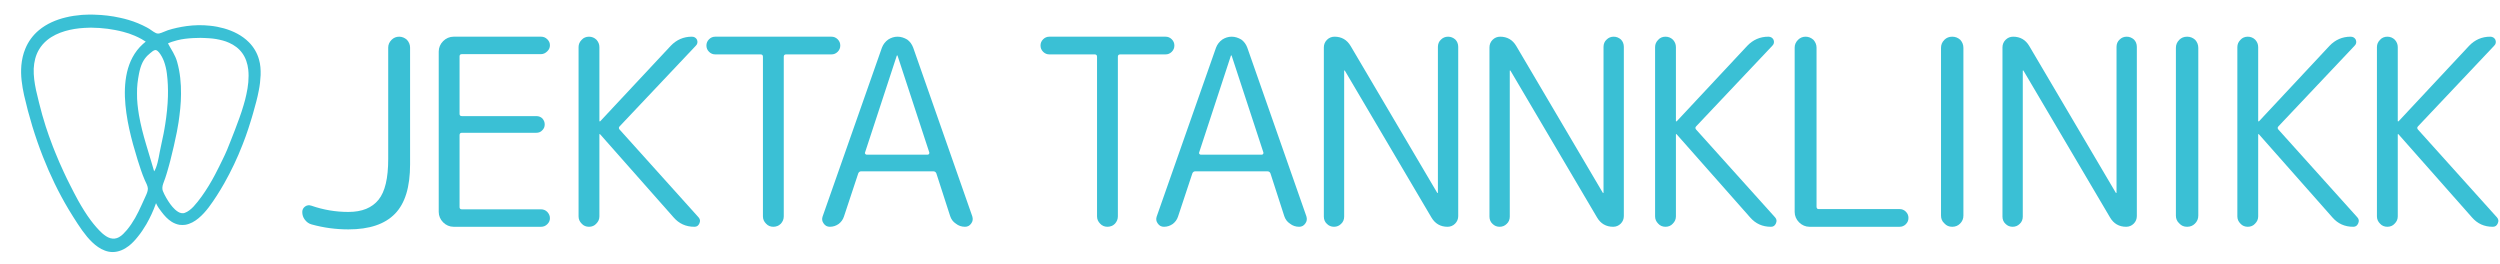 <?xml version="1.0" encoding="UTF-8" standalone="no"?>
<!DOCTYPE svg PUBLIC "-//W3C//DTD SVG 1.1//EN" "http://www.w3.org/Graphics/SVG/1.1/DTD/svg11.dtd">
<svg width="100%" height="100%" viewBox="0 0 5141 543" version="1.1" xmlns="http://www.w3.org/2000/svg" xmlns:xlink="http://www.w3.org/1999/xlink" xml:space="preserve" xmlns:serif="http://www.serif.com/" style="fill-rule:evenodd;clip-rule:evenodd;stroke-linejoin:round;stroke-miterlimit:2;">
    <g transform="matrix(0.75,0,0,0.75,0,0)">
        <g id="jekta-tannklinikk-icon-colour.eps" transform="matrix(0.724,0,0,0.734,384.934,361.634)">
            <g transform="matrix(1,0,0,1,-531.5,-492.5)">
                <g>
                    <path d="M310.95,59.84C326.56,59.32 342.68,58.17 358.19,59.16C390.22,60.02 422.36,63.6 453.66,70.59C464.47,72.51 474.91,75.73 485.49,78.58C509.36,85.45 532.49,94.99 554.43,106.61C566.14,112.31 576.06,121.8 587.81,127.19C593.07,129.65 598.67,130.22 604.36,129.05C616.03,126.31 625.64,120.7 636.98,117.01C659.58,109.83 683,105.1 706.46,101.76C735.38,97.91 764.99,97.15 794.01,100.35C803.28,100.93 812.48,102.82 821.65,104.26C830.1,105.94 838.46,108.15 846.85,110.13C880.93,119.69 913.91,135.58 939.24,160.76C956.55,177.9 969.53,199.27 976.16,222.75C981.87,241.55 982.85,260.52 982.36,280.04C981.51,299.06 979.39,318 975.53,336.67C970.31,364.66 962.55,391.56 954.71,418.9C951.67,430.28 947.91,441.43 944.49,452.7C939.19,471.13 932.39,489.13 926.15,507.27C922.58,518.07 917.8,528.4 913.97,539.12C894.51,588.63 871.36,636.72 844.87,682.86C827.25,713.2 808.29,743.1 787.09,771.08C775.75,785.72 763.09,800 748.66,811.66C734.63,823.14 718.74,832.16 700.65,835.14C693.98,835.86 687.11,836.05 680.45,835.18C670.62,833.51 660.98,829.77 652.5,824.54C637.63,815.38 626.32,802.97 615.75,789.26C608.72,780.25 601.46,770.77 596.51,760.45C595.15,757.68 594.24,754.67 592.7,752C591.47,751.74 590.23,751.56 588.96,751.47C587.83,753.89 586.72,756.31 585.85,758.84C576.43,785.43 564.33,810.83 550.18,835.23C540.62,851.15 530.17,866.98 518.229,881.24C508.57,893.39 497.71,904.91 485.46,914.48C468.73,927.55 447.5,937.05 425.99,936.82C407.26,936.79 389.41,929.2 374.01,919C358.79,908.85 345.29,895.44 333.36,881.63C320.52,866.24 308.67,850.08 297.69,833.31C285.8,815.4 274.27,797.23 263.06,778.89C225.4,716.55 193.48,651.09 166.54,583.44C136.94,509.16 113.42,432.38 95.42,354.49C87.48,317.74 81.89,281.93 85.18,244.19C87.17,223.64 91.66,202.8 99.77,183.77C110.58,157.45 128.05,134.08 150.05,116.07C178.54,92.53 214.24,77.58 249.99,69.2C270.02,64.25 290.43,61.66 310.95,59.84ZM591.53,182.59C585.84,181.34 579.94,184.28 575.36,187.4C568.51,192.44 562.04,198.04 555.72,203.72C547.59,211.57 540.94,220.73 535.76,230.76C528.86,244.55 524.61,259.89 521.65,274.98C516.919,299.13 513.74,323.33 514.24,348C513.71,375.92 517.15,403.17 521.69,430.65C528.25,467.76 537.86,504.44 548.81,540.48C554.95,561.93 561.68,583.21 568.28,604.53C572.67,619.39 577.12,634.24 581.62,649.07C588.01,643.09 592.01,635.08 595.07,627C604.25,603.03 607.21,575.07 613.05,550.05C617.01,533.33 620.42,516.49 623.81,499.65C626.44,487.62 628.01,475.48 630.19,463.36C631.59,455.73 632.47,448.04 633.55,440.36C636.28,422 637.67,403.43 639.13,384.94C639.57,376.75 639.67,368.56 640.3,360.38C641.12,331.6 640.01,302.69 636.28,274.13C634.3,258.14 630.48,242.14 624.96,227C620.24,214.94 614.01,203.23 605.87,193.12C602.18,188.59 597.36,184.02 591.53,182.59ZM759,136.78C749.66,137.18 740.33,137.35 730.98,137.56C710.24,138.71 689.87,140.76 669.68,145.91C655.92,149.13 642.41,153.7 629.64,159.78C636.47,172.66 644.05,185.05 651.37,197.63C657.51,208.65 663.21,220.44 666.44,232.66C677.41,270.8 681.29,311.4 680.85,350.99C680.77,386.32 676.66,420.95 671.57,455.83C669.41,467.82 667.32,479.82 665.2,491.82C658.01,527.03 649.95,562.13 640.9,596.9C637.35,609.45 634.41,622.11 630.41,634.53C627.43,643.83 625.14,653.42 621.66,662.55C618.84,669.83 616.29,677.2 613.59,684.52C610.25,693.92 608.55,705.22 612.32,714.73C615.92,723.77 620.51,732.28 625.31,740.73C635.14,757.38 645.54,772.95 659.95,786.05C667.42,792.63 676.22,798.89 686.27,800.42C690.96,800.92 695.97,801.07 700.46,799.43C714.1,794.84 725.87,784.96 735.79,774.8C747.16,762.74 757.39,749.56 767.25,736.25C786.3,710.01 803.39,682.19 818.56,653.55C828.35,635.15 837.71,616.54 846.89,597.82C858.96,573.82 869.53,549.12 879.05,524.01C884.01,511.9 888.54,499.64 893.51,487.55C905.32,456.33 917.33,425.98 926.69,393.78C930.81,380.73 934.15,367.42 937.11,354.06C944.09,323.27 947.98,290.63 944.46,259.13C941.88,236.42 934.44,213.76 920.73,195.28C907.6,177.43 889.63,164.37 869.43,155.56C853.25,148.08 836.49,144.47 819.09,141.18C810.42,140.05 801.87,138.56 793.15,138.26C781.78,136.92 770.4,137.68 759,136.78ZM319,99.54C293.94,100.88 269.05,104.77 244.88,111.59C219.9,118.95 196.28,129.48 175.87,145.88C163.16,156.12 151.93,168.57 143.64,182.66C130.19,204.96 124.36,230.19 123.01,256C122.09,283.59 126.1,310.15 131.76,337.06C138.88,368.36 146.96,399.41 155.54,430.34C159.72,444.79 164.36,459.1 168.71,473.5C172.69,485.08 176.7,496.66 180.64,508.25C185.41,521.7 190.65,534.99 195.67,548.35C198.26,555.61 201.44,562.59 204.33,569.73C214.64,595.28 225.89,620.47 237.66,645.38C245.32,661.3 252.67,677.29 261.06,692.84C270.5,712.47 281.38,731.22 291.55,750.49C306.5,776.73 322.27,802.33 340.58,826.38C353.62,843.42 367.79,859.87 383.67,874.33C393.63,882.66 403.63,890.26 416.32,893.9C428.43,897.37 441.73,895.96 452.69,889.71C465.58,882.68 474.1,872.5 483.82,861.84C508.02,833.15 524.79,801.12 540.27,767.16C545.25,755.63 550.62,744.29 556.04,732.96C560.4,723.91 564.76,713.13 564.3,702.95C563.31,691.96 556.93,680.67 552.25,670.83C541.39,646.28 533.62,621.17 525.32,595.74C513.27,557.62 502.33,519.2 493.61,480.18C491.78,470.81 489.78,461.48 487.89,452.13C486.08,441.77 484.36,431.38 482.82,420.99C481.71,411.29 480.49,401.61 479.37,391.92C475.57,351.3 476.05,310.29 485.28,270.39C489.8,251.63 496.27,233.46 505.47,216.48C515.32,198.25 528.3,181.55 543.83,167.82C547.91,164.04 552.51,160.89 556.58,157.08C556.55,155.71 556.54,154.33 556.53,152.96C550.56,149.06 544.33,145.45 538.17,141.84C529.21,137.35 520.55,132.49 511.16,128.92C497.09,122.81 482.54,118.19 467.69,114.39C457.49,111.37 447.06,109.71 436.67,107.49C427.28,105.71 417.79,104.44 408.36,102.92C397.93,101.72 387.45,100.81 377,99.84C369.68,99.42 362.3,99.64 355,99.04C342.82,98.06 331.12,99.36 319,99.54Z" style="fill:rgb(58,192,213);stroke:rgb(58,192,213);stroke-width:9px;"/>
                </g>
            </g>
        </g>
        <g id="en-linje" serif:id="en linje" transform="matrix(0.595,0,0,0.595,604.639,244.216)">
            <g transform="matrix(1200,0,0,1200,328.732,634.607)">
                <path d="M0.076,-0.009C0.065,-0.012 0.057,-0.018 0.05,-0.027C0.043,-0.036 0.04,-0.046 0.04,-0.057C0.04,-0.066 0.044,-0.073 0.051,-0.078C0.058,-0.083 0.066,-0.084 0.075,-0.081C0.121,-0.065 0.168,-0.057 0.217,-0.057C0.27,-0.057 0.308,-0.073 0.333,-0.104C0.358,-0.135 0.37,-0.187 0.37,-0.26L0.37,-0.688C0.37,-0.699 0.374,-0.709 0.383,-0.718C0.391,-0.726 0.401,-0.73 0.412,-0.73C0.423,-0.73 0.433,-0.726 0.442,-0.718C0.45,-0.709 0.454,-0.699 0.454,-0.688L0.454,-0.24C0.454,-0.153 0.435,-0.09 0.396,-0.05C0.357,-0.01 0.298,0.01 0.217,0.01C0.17,0.01 0.123,0.004 0.076,-0.009Z" style="fill:rgb(58,192,213);fill-rule:nonzero;"/>
            </g>
            <g transform="matrix(1200,0,0,1200,903.532,634.607)">
                <path d="M0.142,-0C0.127,-0 0.113,-0.006 0.102,-0.017C0.091,-0.028 0.085,-0.042 0.085,-0.057L0.085,-0.673C0.085,-0.688 0.091,-0.702 0.102,-0.713C0.113,-0.724 0.127,-0.73 0.142,-0.73L0.478,-0.73C0.487,-0.73 0.495,-0.727 0.502,-0.72C0.509,-0.713 0.512,-0.706 0.512,-0.697C0.512,-0.688 0.509,-0.681 0.502,-0.674C0.495,-0.667 0.487,-0.663 0.478,-0.663L0.174,-0.663C0.168,-0.663 0.165,-0.66 0.165,-0.655L0.165,-0.433C0.165,-0.428 0.168,-0.425 0.174,-0.425L0.46,-0.425C0.469,-0.425 0.477,-0.422 0.483,-0.416C0.489,-0.409 0.492,-0.402 0.492,-0.393C0.492,-0.384 0.489,-0.377 0.483,-0.371C0.477,-0.364 0.469,-0.361 0.46,-0.361L0.174,-0.361C0.168,-0.361 0.165,-0.358 0.165,-0.352L0.165,-0.075C0.165,-0.07 0.168,-0.067 0.174,-0.067L0.478,-0.067C0.487,-0.067 0.495,-0.064 0.502,-0.057C0.509,-0.049 0.512,-0.042 0.512,-0.033C0.512,-0.024 0.509,-0.017 0.502,-0.01C0.495,-0.003 0.487,-0 0.478,-0L0.142,-0Z" style="fill:rgb(58,192,213);fill-rule:nonzero;"/>
            </g>
            <g transform="matrix(1200,0,0,1200,1547.93,634.607)">
                <path d="M0.153,-0.012C0.146,-0.004 0.136,-0 0.125,-0C0.114,-0 0.104,-0.004 0.097,-0.012C0.089,-0.02 0.085,-0.029 0.085,-0.04L0.085,-0.69C0.085,-0.701 0.089,-0.71 0.097,-0.718C0.104,-0.726 0.114,-0.73 0.125,-0.73C0.136,-0.73 0.146,-0.726 0.154,-0.718C0.161,-0.71 0.165,-0.701 0.165,-0.69L0.165,-0.406C0.165,-0.405 0.165,-0.405 0.166,-0.405L0.168,-0.405L0.439,-0.695C0.461,-0.718 0.488,-0.73 0.52,-0.73C0.529,-0.73 0.536,-0.726 0.54,-0.718C0.543,-0.709 0.542,-0.702 0.535,-0.695L0.243,-0.386C0.239,-0.382 0.239,-0.378 0.242,-0.374L0.546,-0.036C0.552,-0.029 0.553,-0.022 0.549,-0.013C0.545,-0.004 0.539,-0 0.53,-0C0.497,-0 0.471,-0.012 0.45,-0.036L0.168,-0.355C0.167,-0.356 0.167,-0.356 0.166,-0.356C0.165,-0.356 0.165,-0.355 0.165,-0.354L0.165,-0.04C0.165,-0.029 0.161,-0.02 0.153,-0.012Z" style="fill:rgb(58,192,213);fill-rule:nonzero;"/>
            </g>
            <g transform="matrix(1200,0,0,1200,2167.13,634.607)">
                <path d="M0.094,-0.662C0.085,-0.662 0.077,-0.665 0.07,-0.672C0.063,-0.679 0.06,-0.687 0.06,-0.696C0.06,-0.705 0.063,-0.713 0.07,-0.72C0.077,-0.727 0.085,-0.73 0.094,-0.73L0.54,-0.73C0.549,-0.73 0.557,-0.727 0.564,-0.72C0.571,-0.713 0.574,-0.705 0.574,-0.696C0.574,-0.687 0.571,-0.679 0.564,-0.672C0.557,-0.665 0.549,-0.662 0.54,-0.662L0.366,-0.662C0.36,-0.662 0.357,-0.659 0.357,-0.653L0.357,-0.04C0.357,-0.029 0.353,-0.02 0.346,-0.012C0.338,-0.004 0.328,-0 0.317,-0C0.306,-0 0.296,-0.004 0.289,-0.012C0.281,-0.02 0.277,-0.029 0.277,-0.04L0.277,-0.653C0.277,-0.659 0.274,-0.662 0.268,-0.662L0.094,-0.662Z" style="fill:rgb(58,192,213);fill-rule:nonzero;"/>
            </g>
            <g transform="matrix(1200,0,0,1200,2735.93,634.607)">
                <path d="M0.317,-0.657L0.195,-0.285C0.194,-0.283 0.195,-0.281 0.196,-0.28C0.197,-0.278 0.199,-0.277 0.201,-0.277L0.436,-0.277C0.438,-0.277 0.44,-0.278 0.441,-0.28C0.442,-0.281 0.442,-0.283 0.442,-0.285L0.32,-0.657C0.32,-0.658 0.32,-0.658 0.319,-0.658C0.318,-0.658 0.317,-0.658 0.317,-0.657ZM0.06,-0C0.05,-0 0.042,-0.004 0.036,-0.013C0.03,-0.021 0.029,-0.03 0.032,-0.039L0.26,-0.688C0.265,-0.701 0.273,-0.711 0.284,-0.719C0.295,-0.726 0.307,-0.73 0.32,-0.73C0.333,-0.73 0.345,-0.726 0.357,-0.719C0.368,-0.711 0.375,-0.701 0.38,-0.688L0.607,-0.04C0.61,-0.03 0.609,-0.021 0.603,-0.013C0.597,-0.004 0.589,-0 0.579,-0C0.566,-0 0.554,-0.004 0.544,-0.012C0.533,-0.019 0.526,-0.029 0.522,-0.041L0.469,-0.205C0.467,-0.21 0.463,-0.213 0.457,-0.213L0.18,-0.213C0.175,-0.213 0.171,-0.21 0.169,-0.205L0.114,-0.039C0.11,-0.027 0.103,-0.018 0.094,-0.011C0.084,-0.004 0.073,-0 0.06,-0Z" style="fill:rgb(58,192,213);fill-rule:nonzero;"/>
            </g>
            <g transform="matrix(1200,0,0,1200,3706.73,634.607)">
                <path d="M0.094,-0.662C0.085,-0.662 0.077,-0.665 0.07,-0.672C0.063,-0.679 0.06,-0.687 0.06,-0.696C0.06,-0.705 0.063,-0.713 0.07,-0.72C0.077,-0.727 0.085,-0.73 0.094,-0.73L0.54,-0.73C0.549,-0.73 0.557,-0.727 0.564,-0.72C0.571,-0.713 0.574,-0.705 0.574,-0.696C0.574,-0.687 0.571,-0.679 0.564,-0.672C0.557,-0.665 0.549,-0.662 0.54,-0.662L0.366,-0.662C0.36,-0.662 0.357,-0.659 0.357,-0.653L0.357,-0.04C0.357,-0.029 0.353,-0.02 0.346,-0.012C0.338,-0.004 0.328,-0 0.317,-0C0.306,-0 0.296,-0.004 0.289,-0.012C0.281,-0.02 0.277,-0.029 0.277,-0.04L0.277,-0.653C0.277,-0.659 0.274,-0.662 0.268,-0.662L0.094,-0.662Z" style="fill:rgb(58,192,213);fill-rule:nonzero;"/>
            </g>
            <g transform="matrix(1200,0,0,1200,4275.53,634.607)">
                <path d="M0.317,-0.657L0.195,-0.285C0.194,-0.283 0.195,-0.281 0.196,-0.28C0.197,-0.278 0.199,-0.277 0.201,-0.277L0.436,-0.277C0.438,-0.277 0.44,-0.278 0.441,-0.28C0.442,-0.281 0.442,-0.283 0.442,-0.285L0.32,-0.657C0.32,-0.658 0.32,-0.658 0.319,-0.658C0.318,-0.658 0.317,-0.658 0.317,-0.657ZM0.06,-0C0.05,-0 0.042,-0.004 0.036,-0.013C0.03,-0.021 0.029,-0.03 0.032,-0.039L0.26,-0.688C0.265,-0.701 0.273,-0.711 0.284,-0.719C0.295,-0.726 0.307,-0.73 0.32,-0.73C0.333,-0.73 0.345,-0.726 0.357,-0.719C0.368,-0.711 0.375,-0.701 0.38,-0.688L0.607,-0.04C0.61,-0.03 0.609,-0.021 0.603,-0.013C0.597,-0.004 0.589,-0 0.579,-0C0.566,-0 0.554,-0.004 0.544,-0.012C0.533,-0.019 0.526,-0.029 0.522,-0.041L0.469,-0.205C0.467,-0.21 0.463,-0.213 0.457,-0.213L0.18,-0.213C0.175,-0.213 0.171,-0.21 0.169,-0.205L0.114,-0.039C0.11,-0.027 0.103,-0.018 0.094,-0.011C0.084,-0.004 0.073,-0 0.06,-0Z" style="fill:rgb(58,192,213);fill-rule:nonzero;"/>
            </g>
            <g transform="matrix(1200,0,0,1200,4982.33,634.607)">
                <path d="M0.151,-0.011C0.144,-0.004 0.135,-0 0.124,-0C0.113,-0 0.104,-0.004 0.097,-0.011C0.089,-0.018 0.085,-0.028 0.085,-0.039L0.085,-0.689C0.085,-0.7 0.089,-0.71 0.097,-0.718C0.105,-0.726 0.115,-0.73 0.126,-0.73C0.153,-0.73 0.174,-0.718 0.188,-0.694L0.52,-0.131C0.52,-0.13 0.521,-0.13 0.522,-0.13C0.523,-0.13 0.523,-0.13 0.523,-0.131L0.523,-0.691C0.523,-0.702 0.527,-0.712 0.535,-0.719C0.542,-0.726 0.551,-0.73 0.562,-0.73C0.573,-0.73 0.582,-0.726 0.59,-0.719C0.597,-0.712 0.601,-0.702 0.601,-0.691L0.601,-0.041C0.601,-0.03 0.597,-0.02 0.589,-0.012C0.581,-0.004 0.571,-0 0.56,-0C0.533,-0 0.512,-0.012 0.498,-0.036L0.166,-0.599C0.166,-0.6 0.165,-0.6 0.164,-0.6C0.163,-0.6 0.163,-0.6 0.163,-0.599L0.163,-0.039C0.163,-0.028 0.159,-0.018 0.151,-0.011Z" style="fill:rgb(58,192,213);fill-rule:nonzero;"/>
            </g>
            <g transform="matrix(1200,0,0,1200,5745.53,634.607)">
                <path d="M0.151,-0.011C0.144,-0.004 0.135,-0 0.124,-0C0.113,-0 0.104,-0.004 0.097,-0.011C0.089,-0.018 0.085,-0.028 0.085,-0.039L0.085,-0.689C0.085,-0.7 0.089,-0.71 0.097,-0.718C0.105,-0.726 0.115,-0.73 0.126,-0.73C0.153,-0.73 0.174,-0.718 0.188,-0.694L0.52,-0.131C0.52,-0.13 0.521,-0.13 0.522,-0.13C0.523,-0.13 0.523,-0.13 0.523,-0.131L0.523,-0.691C0.523,-0.702 0.527,-0.712 0.535,-0.719C0.542,-0.726 0.551,-0.73 0.562,-0.73C0.573,-0.73 0.582,-0.726 0.59,-0.719C0.597,-0.712 0.601,-0.702 0.601,-0.691L0.601,-0.041C0.601,-0.03 0.597,-0.02 0.589,-0.012C0.581,-0.004 0.571,-0 0.56,-0C0.533,-0 0.512,-0.012 0.498,-0.036L0.166,-0.599C0.166,-0.6 0.165,-0.6 0.164,-0.6C0.163,-0.6 0.163,-0.6 0.163,-0.599L0.163,-0.039C0.163,-0.028 0.159,-0.018 0.151,-0.011Z" style="fill:rgb(58,192,213);fill-rule:nonzero;"/>
            </g>
            <g transform="matrix(1200,0,0,1200,6508.73,634.607)">
                <path d="M0.153,-0.012C0.146,-0.004 0.136,-0 0.125,-0C0.114,-0 0.104,-0.004 0.097,-0.012C0.089,-0.02 0.085,-0.029 0.085,-0.04L0.085,-0.69C0.085,-0.701 0.089,-0.71 0.097,-0.718C0.104,-0.726 0.114,-0.73 0.125,-0.73C0.136,-0.73 0.146,-0.726 0.154,-0.718C0.161,-0.71 0.165,-0.701 0.165,-0.69L0.165,-0.406C0.165,-0.405 0.165,-0.405 0.166,-0.405L0.168,-0.405L0.439,-0.695C0.461,-0.718 0.488,-0.73 0.52,-0.73C0.529,-0.73 0.536,-0.726 0.54,-0.718C0.543,-0.709 0.542,-0.702 0.535,-0.695L0.243,-0.386C0.239,-0.382 0.239,-0.378 0.242,-0.374L0.546,-0.036C0.552,-0.029 0.553,-0.022 0.549,-0.013C0.545,-0.004 0.539,-0 0.53,-0C0.497,-0 0.471,-0.012 0.45,-0.036L0.168,-0.355C0.167,-0.356 0.167,-0.356 0.166,-0.356C0.165,-0.356 0.165,-0.355 0.165,-0.354L0.165,-0.04C0.165,-0.029 0.161,-0.02 0.153,-0.012Z" style="fill:rgb(58,192,213);fill-rule:nonzero;"/>
            </g>
            <g transform="matrix(1200,0,0,1200,7151.93,634.607)">
                <path d="M0.142,-0C0.127,-0 0.113,-0.006 0.102,-0.017C0.091,-0.028 0.085,-0.042 0.085,-0.057L0.085,-0.688C0.085,-0.699 0.089,-0.709 0.098,-0.718C0.106,-0.726 0.116,-0.73 0.127,-0.73C0.138,-0.73 0.148,-0.726 0.157,-0.718C0.165,-0.709 0.169,-0.699 0.169,-0.688L0.169,-0.077C0.169,-0.071 0.172,-0.068 0.177,-0.068L0.488,-0.068C0.497,-0.068 0.505,-0.065 0.512,-0.058C0.519,-0.051 0.522,-0.043 0.522,-0.034C0.522,-0.025 0.519,-0.017 0.512,-0.01C0.505,-0.003 0.497,-0 0.488,-0L0.142,-0Z" style="fill:rgb(58,192,213);fill-rule:nonzero;"/>
            </g>
            <g transform="matrix(1200,0,0,1200,7790.33,634.607)">
                <path d="M0.188,-0.012C0.18,-0.004 0.17,-0 0.158,-0C0.146,-0 0.136,-0.004 0.128,-0.013C0.119,-0.021 0.115,-0.031 0.115,-0.043L0.115,-0.687C0.115,-0.699 0.119,-0.709 0.128,-0.718C0.136,-0.726 0.146,-0.73 0.158,-0.73C0.17,-0.73 0.18,-0.726 0.189,-0.718C0.197,-0.709 0.201,-0.699 0.201,-0.687L0.201,-0.043C0.201,-0.031 0.197,-0.021 0.188,-0.012Z" style="fill:rgb(58,192,213);fill-rule:nonzero;"/>
            </g>
            <g transform="matrix(1200,0,0,1200,8109.53,634.607)">
                <path d="M0.151,-0.011C0.144,-0.004 0.135,-0 0.124,-0C0.113,-0 0.104,-0.004 0.097,-0.011C0.089,-0.018 0.085,-0.028 0.085,-0.039L0.085,-0.689C0.085,-0.7 0.089,-0.71 0.097,-0.718C0.105,-0.726 0.115,-0.73 0.126,-0.73C0.153,-0.73 0.174,-0.718 0.188,-0.694L0.52,-0.131C0.52,-0.13 0.521,-0.13 0.522,-0.13C0.523,-0.13 0.523,-0.13 0.523,-0.131L0.523,-0.691C0.523,-0.702 0.527,-0.712 0.535,-0.719C0.542,-0.726 0.551,-0.73 0.562,-0.73C0.573,-0.73 0.582,-0.726 0.59,-0.719C0.597,-0.712 0.601,-0.702 0.601,-0.691L0.601,-0.041C0.601,-0.03 0.597,-0.02 0.589,-0.012C0.581,-0.004 0.571,-0 0.56,-0C0.533,-0 0.512,-0.012 0.498,-0.036L0.166,-0.599C0.166,-0.6 0.165,-0.6 0.164,-0.6C0.163,-0.6 0.163,-0.6 0.163,-0.599L0.163,-0.039C0.163,-0.028 0.159,-0.018 0.151,-0.011Z" style="fill:rgb(58,192,213);fill-rule:nonzero;"/>
            </g>
            <g transform="matrix(1200,0,0,1200,8872.73,634.607)">
                <path d="M0.188,-0.012C0.18,-0.004 0.17,-0 0.158,-0C0.146,-0 0.136,-0.004 0.128,-0.013C0.119,-0.021 0.115,-0.031 0.115,-0.043L0.115,-0.687C0.115,-0.699 0.119,-0.709 0.128,-0.718C0.136,-0.726 0.146,-0.73 0.158,-0.73C0.17,-0.73 0.18,-0.726 0.189,-0.718C0.197,-0.709 0.201,-0.699 0.201,-0.687L0.201,-0.043C0.201,-0.031 0.197,-0.021 0.188,-0.012Z" style="fill:rgb(58,192,213);fill-rule:nonzero;"/>
            </g>
            <g transform="matrix(1200,0,0,1200,9191.93,634.607)">
                <path d="M0.153,-0.012C0.146,-0.004 0.136,-0 0.125,-0C0.114,-0 0.104,-0.004 0.097,-0.012C0.089,-0.02 0.085,-0.029 0.085,-0.04L0.085,-0.69C0.085,-0.701 0.089,-0.71 0.097,-0.718C0.104,-0.726 0.114,-0.73 0.125,-0.73C0.136,-0.73 0.146,-0.726 0.154,-0.718C0.161,-0.71 0.165,-0.701 0.165,-0.69L0.165,-0.406C0.165,-0.405 0.165,-0.405 0.166,-0.405L0.168,-0.405L0.439,-0.695C0.461,-0.718 0.488,-0.73 0.52,-0.73C0.529,-0.73 0.536,-0.726 0.54,-0.718C0.543,-0.709 0.542,-0.702 0.535,-0.695L0.243,-0.386C0.239,-0.382 0.239,-0.378 0.242,-0.374L0.546,-0.036C0.552,-0.029 0.553,-0.022 0.549,-0.013C0.545,-0.004 0.539,-0 0.53,-0C0.497,-0 0.471,-0.012 0.45,-0.036L0.168,-0.355C0.167,-0.356 0.167,-0.356 0.166,-0.356C0.165,-0.356 0.165,-0.355 0.165,-0.354L0.165,-0.04C0.165,-0.029 0.161,-0.02 0.153,-0.012Z" style="fill:rgb(58,192,213);fill-rule:nonzero;"/>
            </g>
            <g transform="matrix(1200,0,0,1200,9835.13,634.607)">
                <path d="M0.153,-0.012C0.146,-0.004 0.136,-0 0.125,-0C0.114,-0 0.104,-0.004 0.097,-0.012C0.089,-0.02 0.085,-0.029 0.085,-0.04L0.085,-0.69C0.085,-0.701 0.089,-0.71 0.097,-0.718C0.104,-0.726 0.114,-0.73 0.125,-0.73C0.136,-0.73 0.146,-0.726 0.154,-0.718C0.161,-0.71 0.165,-0.701 0.165,-0.69L0.165,-0.406C0.165,-0.405 0.165,-0.405 0.166,-0.405L0.168,-0.405L0.439,-0.695C0.461,-0.718 0.488,-0.73 0.52,-0.73C0.529,-0.73 0.536,-0.726 0.54,-0.718C0.543,-0.709 0.542,-0.702 0.535,-0.695L0.243,-0.386C0.239,-0.382 0.239,-0.378 0.242,-0.374L0.546,-0.036C0.552,-0.029 0.553,-0.022 0.549,-0.013C0.545,-0.004 0.539,-0 0.53,-0C0.497,-0 0.471,-0.012 0.45,-0.036L0.168,-0.355C0.167,-0.356 0.167,-0.356 0.166,-0.356C0.165,-0.356 0.165,-0.355 0.165,-0.354L0.165,-0.04C0.165,-0.029 0.161,-0.02 0.153,-0.012Z" style="fill:rgb(58,192,213);fill-rule:nonzero;"/>
            </g>
        </g>
    </g>
</svg>
